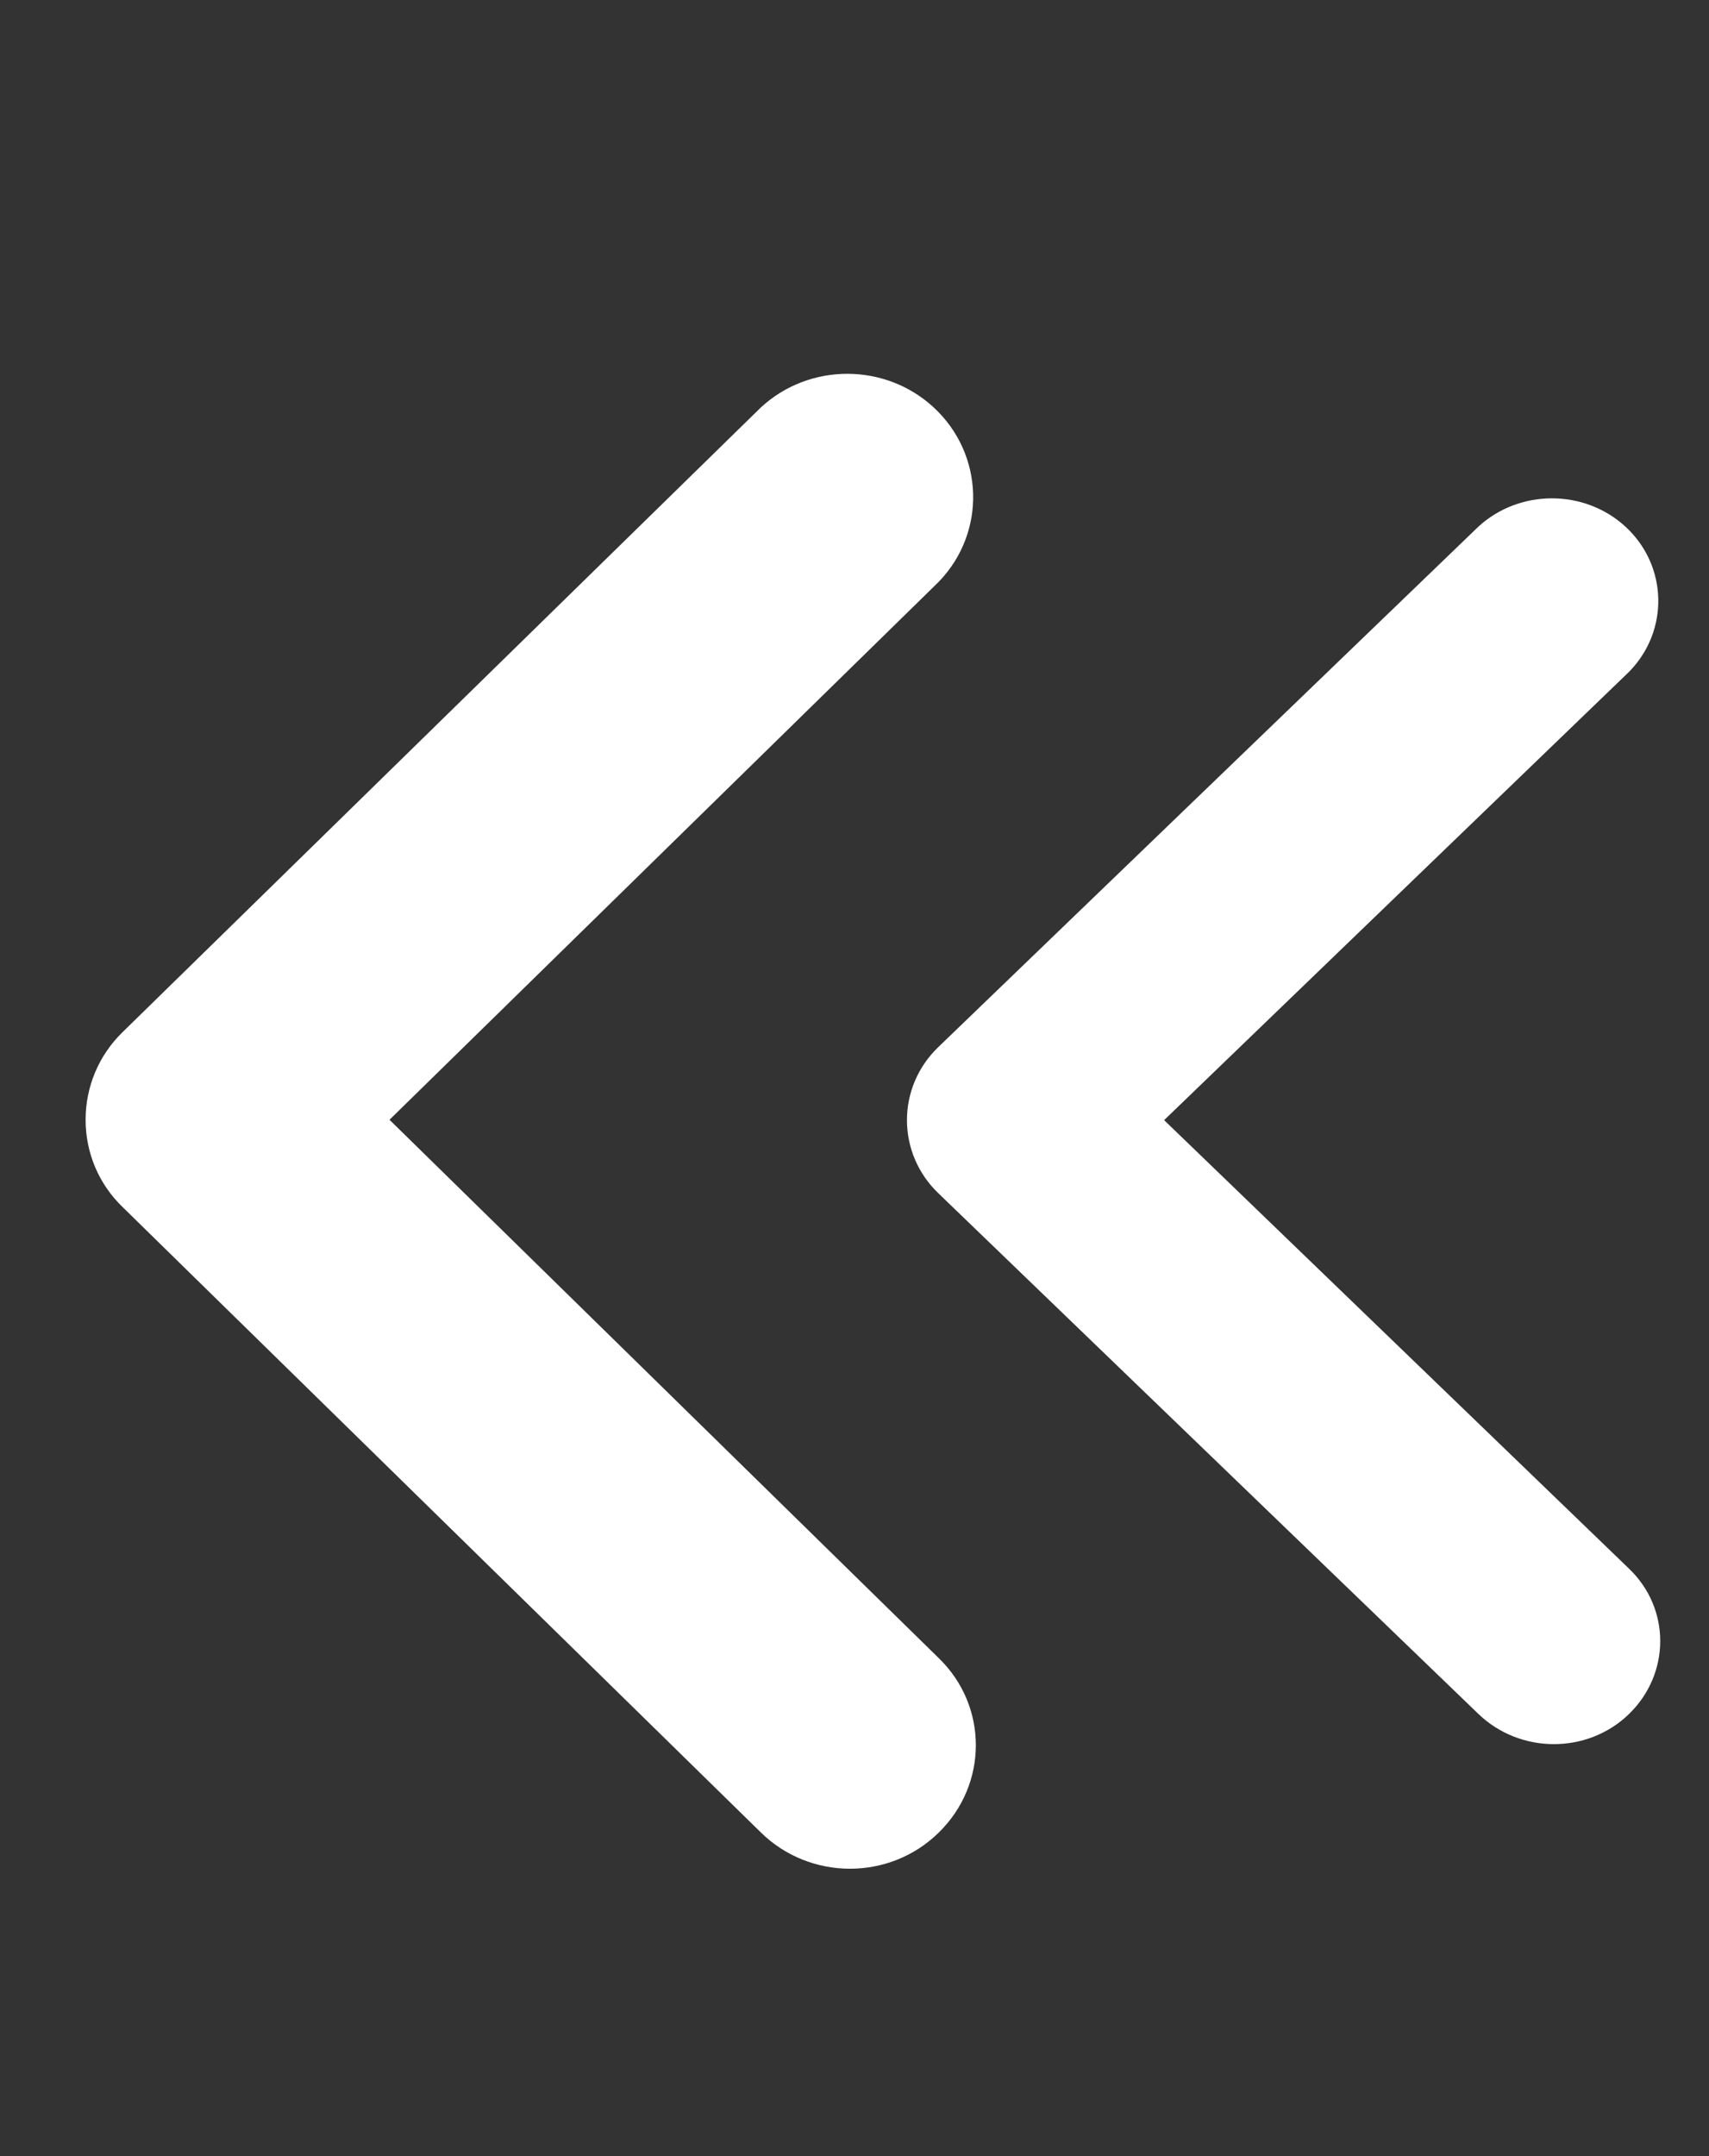 <svg width="23" height="29" viewBox="0 0 23 29" fill="none" xmlns="http://www.w3.org/2000/svg">
<rect x="0" y="0" width="23" height="29" fill="#333333" stroke="none"/>
<g clip-path="url(#clip0_93_1277)">
<path d="M12.206 15.066C12.206 15.434 12.355 15.785 12.624 16.045L19.897 23.053C20.459 23.594 21.367 23.594 21.924 23.053C22.481 22.512 22.486 21.637 21.924 21.099L15.667 15.066L21.924 9.036C22.468 8.482 22.445 7.607 21.875 7.083C21.322 6.576 20.45 6.576 19.897 7.083L12.624 14.087C12.355 14.347 12.206 14.698 12.206 15.066Z" fill="white"/>
<path d="M1.152 15.061C1.152 15.503 1.327 15.924 1.651 16.236L10.24 24.647C10.903 25.297 11.976 25.297 12.635 24.647C13.299 23.997 13.299 22.947 12.635 22.303L5.242 15.061L12.635 7.824C13.277 7.159 13.246 6.109 12.566 5.48C11.913 4.877 10.893 4.877 10.24 5.48L1.646 13.886C1.327 14.198 1.152 14.619 1.152 15.061Z" fill="white"/>
</g>
<defs>
<clipPath id="clip0_93_1277">
<rect width="29" height="23" fill="white" transform="matrix(4.37114e-08 -1 -1 -4.37114e-08 23 29)"/>
</clipPath>
</defs>
</svg>
